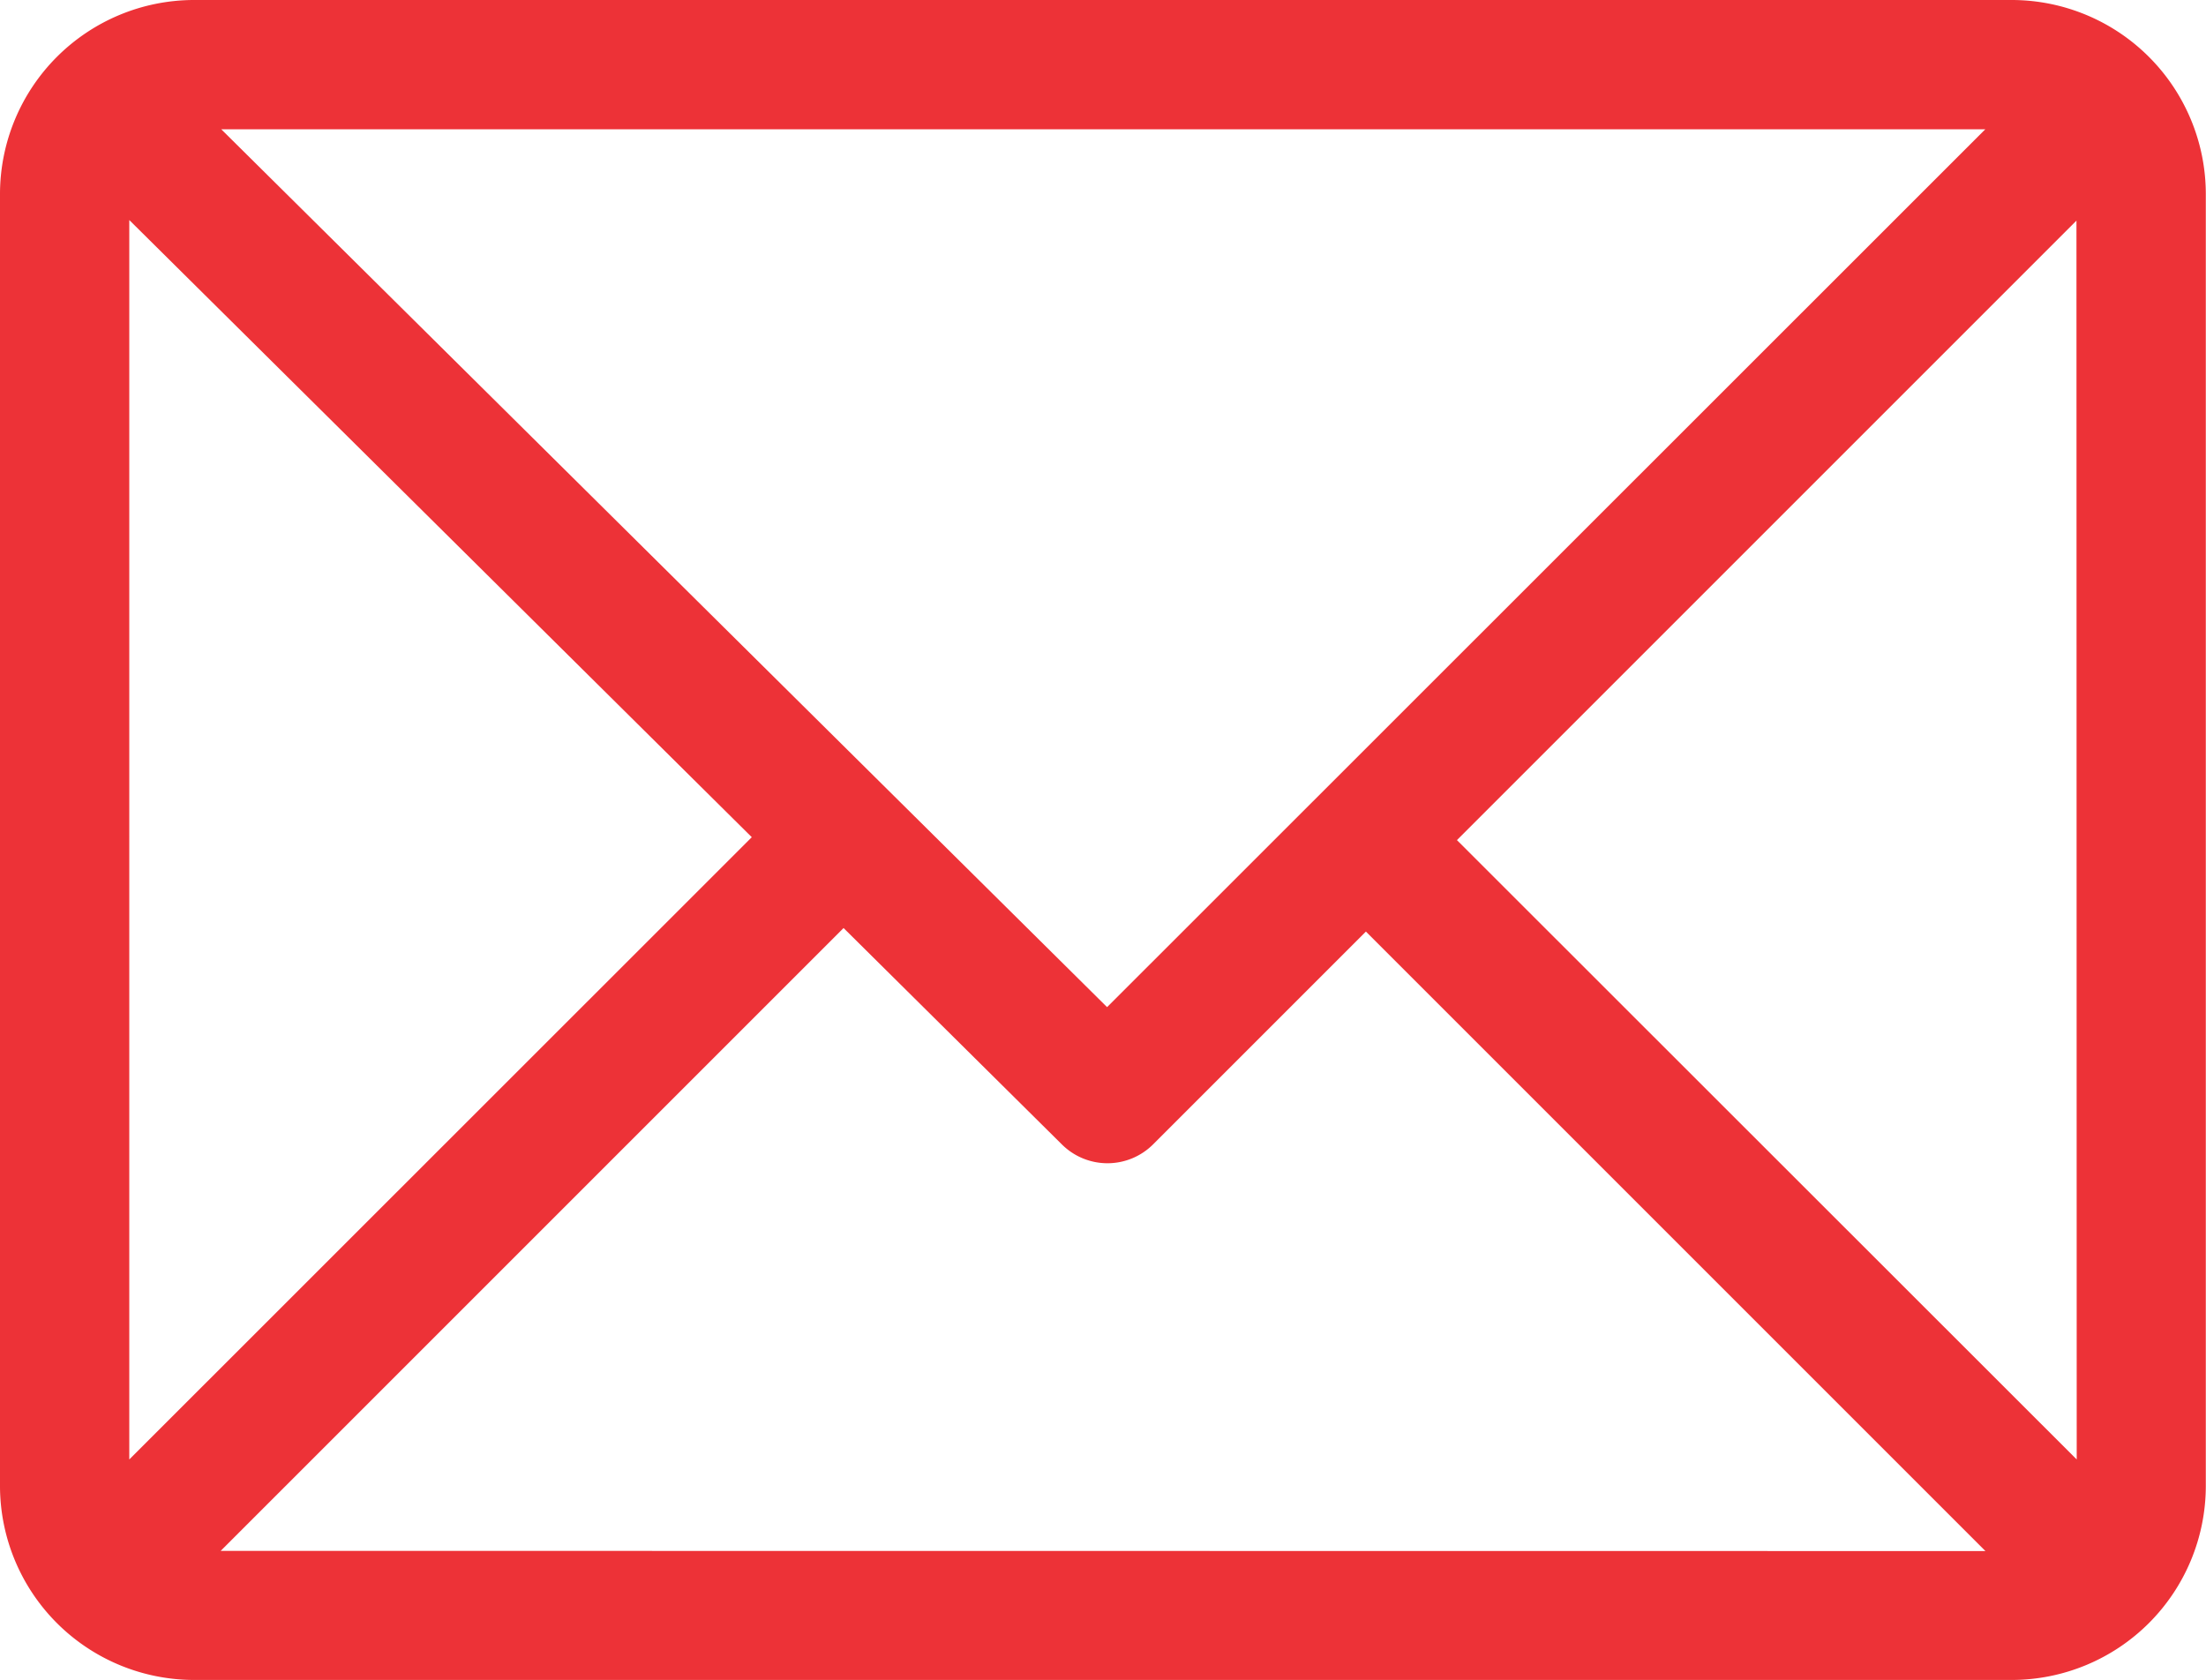 <svg id="email" xmlns="http://www.w3.org/2000/svg" width="34.825" height="26.526" viewBox="0 0 34.825 26.526">
  <g id="Group_151" data-name="Group 151">
    <path id="Path_211" data-name="Path 211" d="M31.764,61H3.061A3.066,3.066,0,0,0,0,64.061v20.4a3.066,3.066,0,0,0,3.061,3.061h28.7a3.066,3.066,0,0,0,3.061-3.061v-20.4A3.066,3.066,0,0,0,31.764,61Zm-.423,2.041L17.477,76.9,3.493,63.041Zm-29.3,21V64.474l9.827,9.743Zm1.443,1.443,9.833-9.833,3.446,3.416a1.02,1.02,0,0,0,1.44,0l3.36-3.36,9.78,9.78Zm29.3-1.443L23,74.263l9.78-9.78Z" transform="translate(0 -61)" fill="#ed3237"/>
  </g>
</svg>
